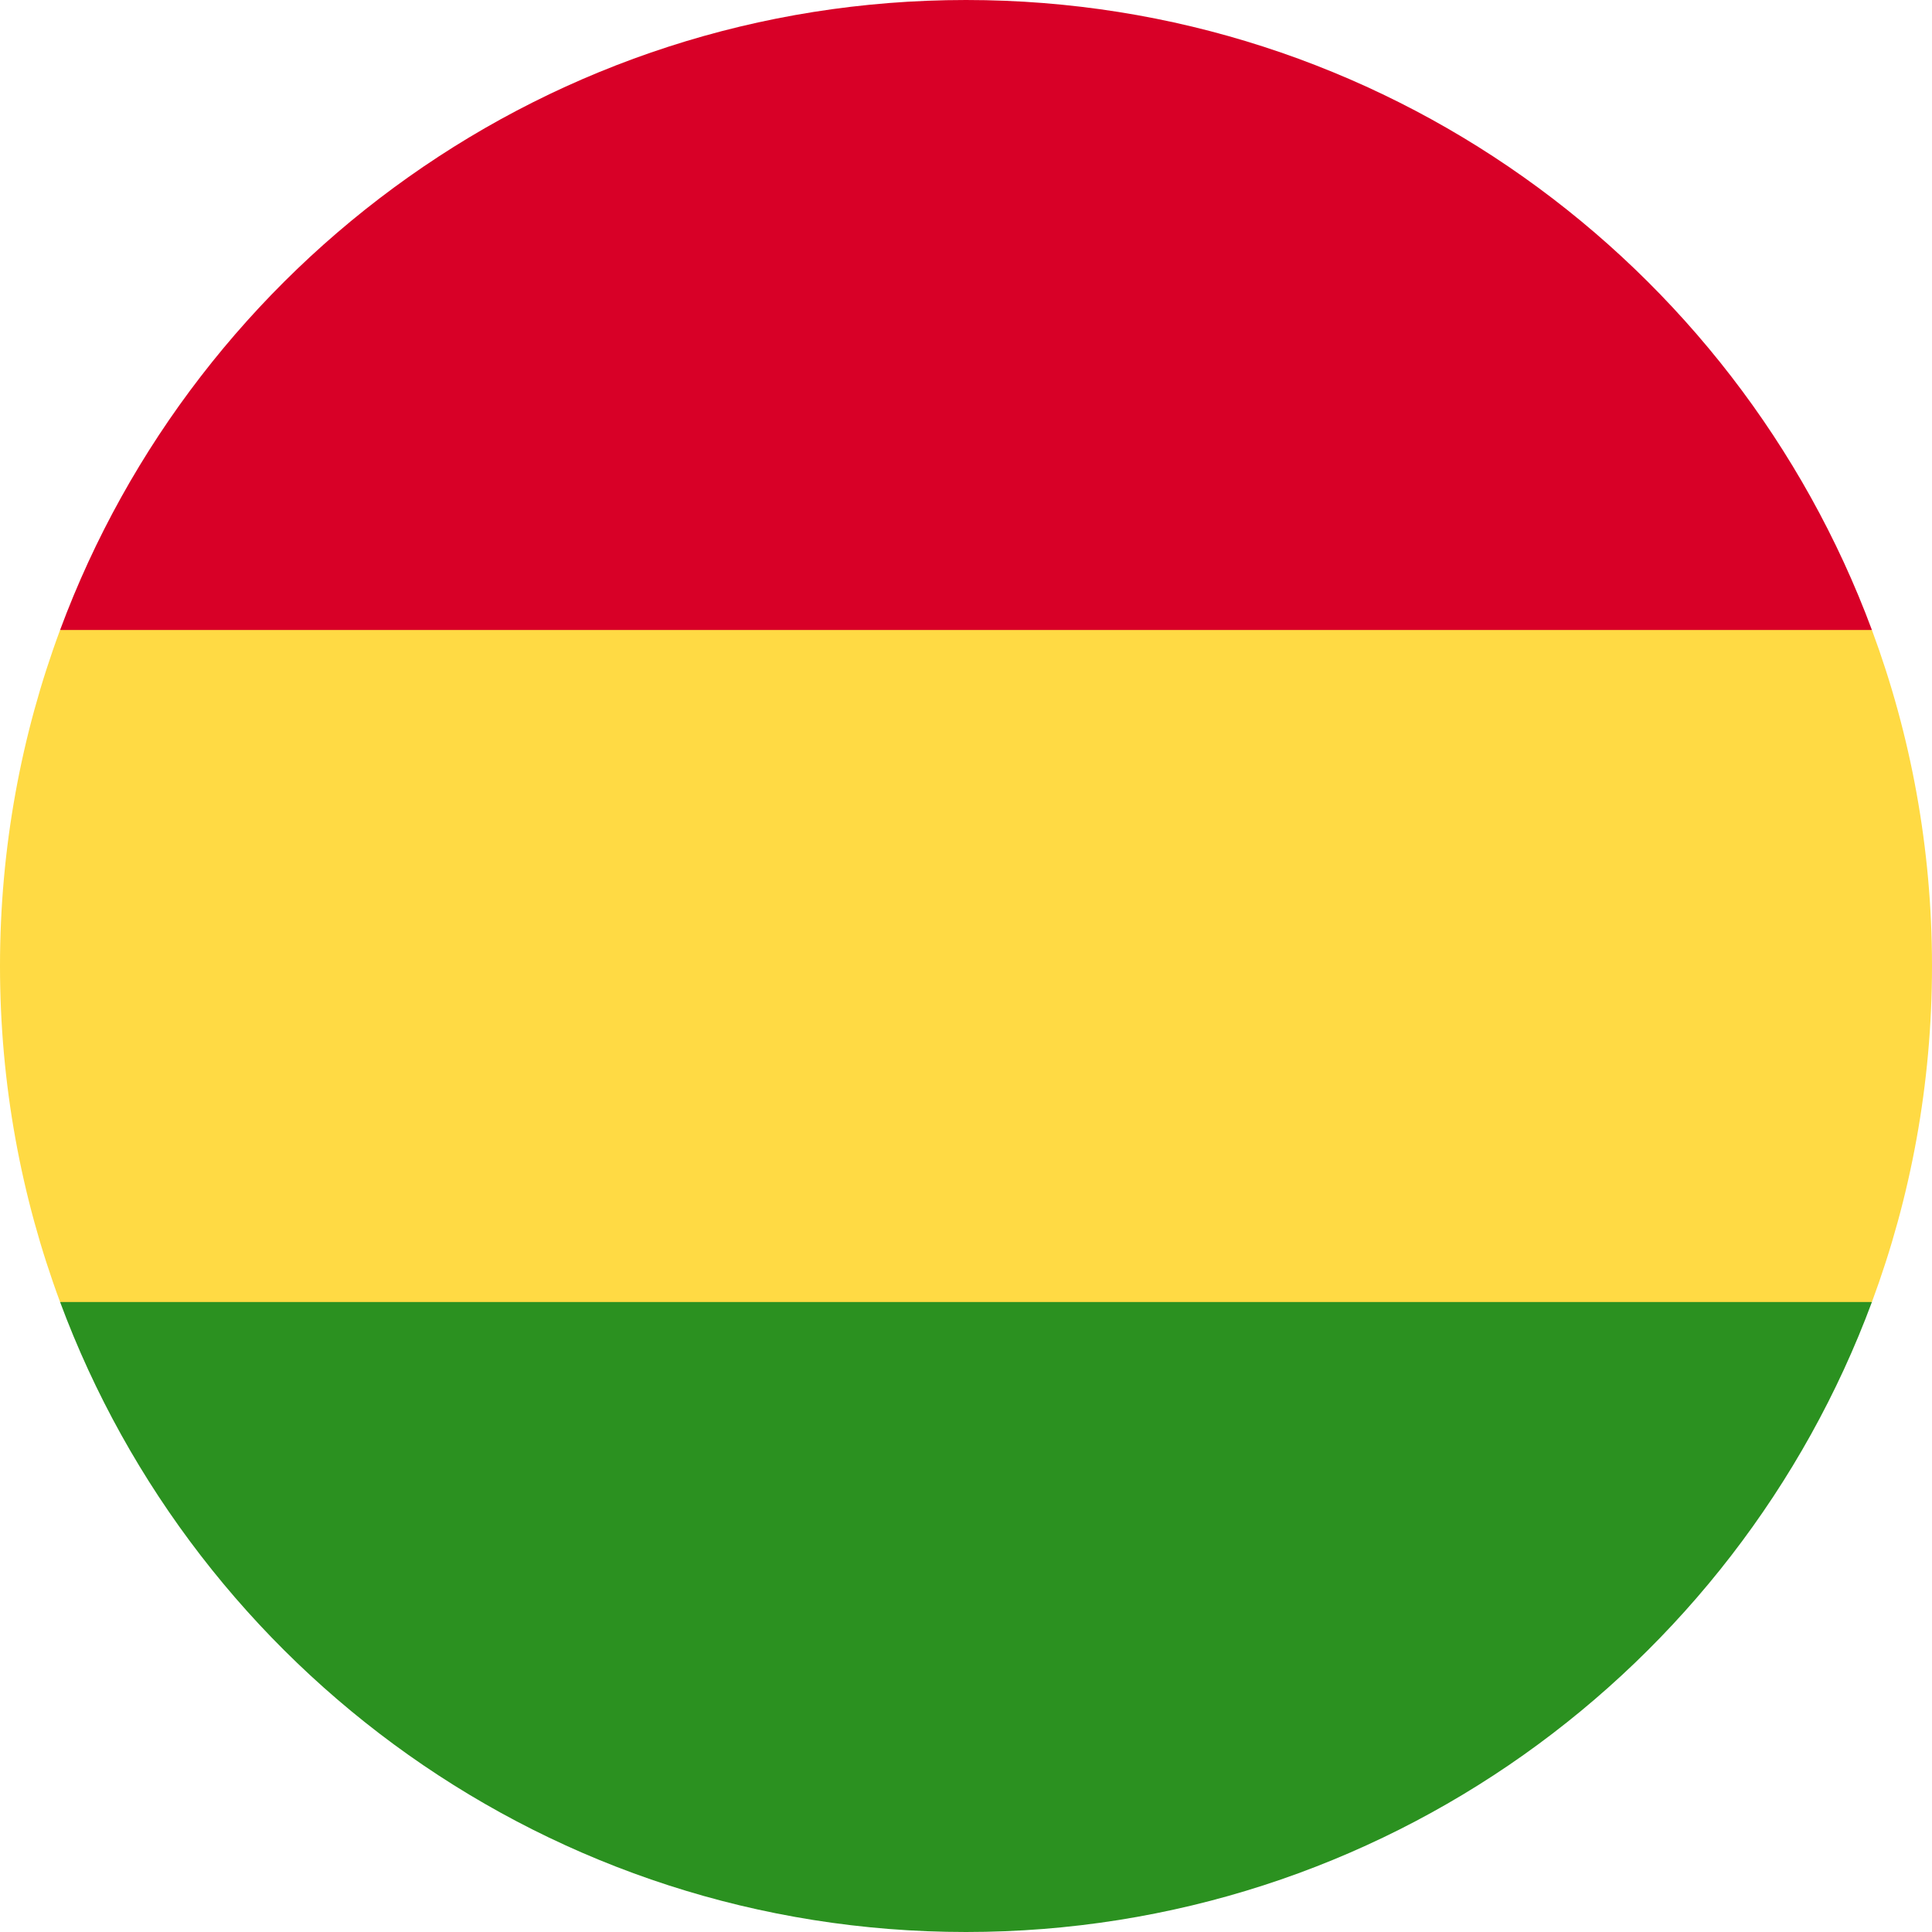 <svg xmlns="http://www.w3.org/2000/svg" id="Layer_1" x="0px" y="0px" viewBox="0 0 512 512" style="enable-background:new 0 0 512 512;"><path style="fill:#FFDA44;" d="M0,256c0,31.314,5.633,61.31,15.923,89.043L256,367.304l240.077-22.261 C506.367,317.31,512,287.314,512,256s-5.633-61.31-15.923-89.043L256,144.696L15.923,166.957C5.633,194.69,0,224.686,0,256z"></path><path style="fill:#D80027;" d="M 496.077 166.957 C 459.906 69.473 366.071 0 256 0 C 145.929 0 52.094 69.473 15.923 166.957 L 496.077 166.957 Z"></path><path style="fill: rgb(43, 145, 32);" d="M 15.923 345.043 C 52.094 442.527 145.929 512 256 512 C 366.071 512 459.906 442.527 496.077 345.043 L 15.923 345.043 Z"></path><g></g><g></g><g></g><g></g><g></g><g></g><g></g><g></g><g></g><g></g><g></g><g></g><g></g><g></g><g></g></svg>